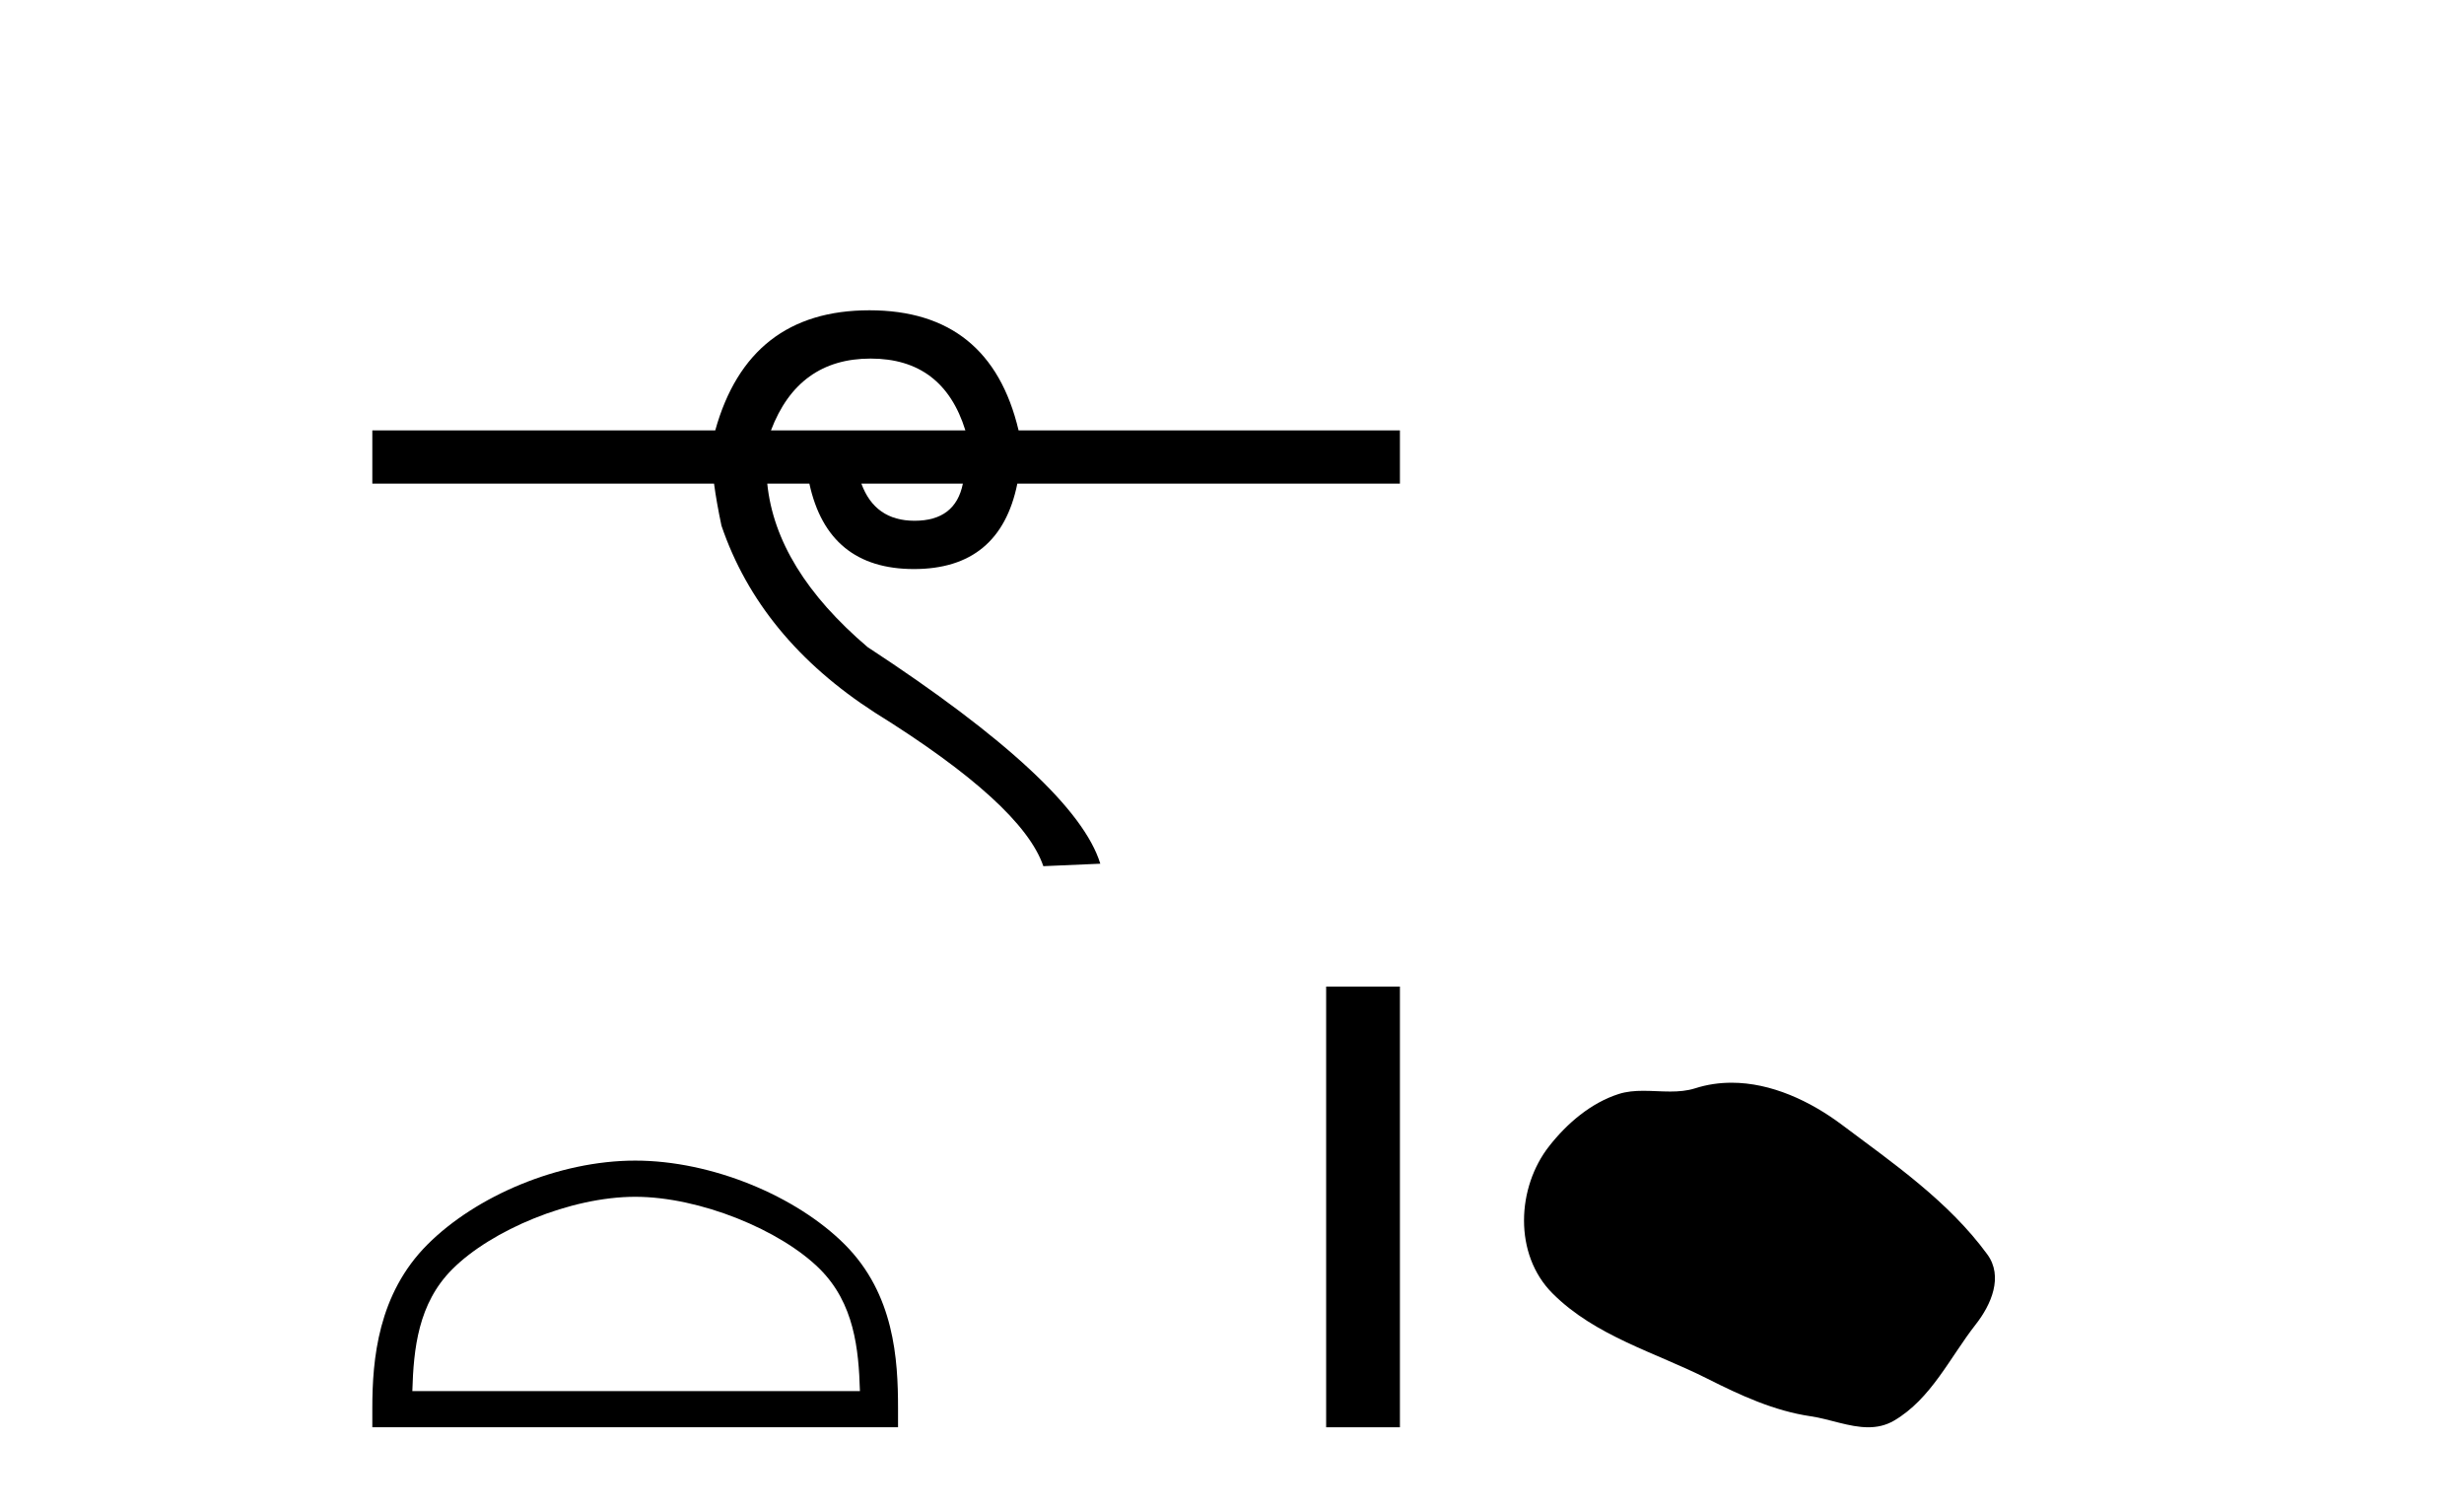 <?xml version='1.0' encoding='UTF-8' standalone='yes'?><svg xmlns='http://www.w3.org/2000/svg' xmlns:xlink='http://www.w3.org/1999/xlink' width='67.0' height='41.0' ><path d='M 23.674 9.75 Q 25.644 9.75 26.25 11.702 L 20.964 11.702 Q 21.705 9.75 23.674 9.75 ZM 26.182 13.15 Q 25.98 14.16 24.869 14.16 Q 23.792 14.16 23.422 13.15 ZM 23.641 8.437 Q 20.358 8.437 19.449 11.702 L 10.124 11.702 L 10.124 13.15 L 19.416 13.15 Q 19.483 13.655 19.618 14.294 Q 20.661 17.358 23.792 19.378 Q 27.798 21.869 28.37 23.552 L 29.919 23.485 Q 29.246 21.297 23.59 17.594 Q 21.099 15.473 20.863 13.15 L 22.008 13.15 Q 22.513 15.473 24.852 15.473 Q 27.192 15.473 27.663 13.15 L 38.066 13.15 L 38.066 11.702 L 27.697 11.702 Q 26.923 8.437 23.641 8.437 Z' style='fill:#000000;stroke:none' /><path d='M 17.272 32.542 C 19.03 32.542 21.231 33.446 22.296 34.51 C 23.227 35.442 23.349 36.677 23.383 37.825 L 11.212 37.825 C 11.246 36.677 11.368 35.442 12.3 34.51 C 13.364 33.446 15.513 32.542 17.272 32.542 ZM 17.272 31.558 C 15.186 31.558 12.942 32.522 11.626 33.837 C 10.277 35.186 10.124 36.962 10.124 38.291 L 10.124 38.809 L 24.419 38.809 L 24.419 38.291 C 24.419 36.962 24.318 35.186 22.969 33.837 C 21.654 32.522 19.358 31.558 17.272 31.558 Z' style='fill:#000000;stroke:none' /><path d='M 36.06 26.826 L 36.06 38.809 L 38.066 38.809 L 38.066 26.826 Z' style='fill:#000000;stroke:none' /><path d='M 47.085 29.44 C 46.754 29.44 46.422 29.487 46.094 29.592 C 45.873 29.662 45.646 29.68 45.417 29.68 C 45.173 29.68 44.927 29.66 44.683 29.66 C 44.455 29.66 44.229 29.678 44.011 29.748 C 43.26 29.99 42.614 30.542 42.128 31.16 C 41.241 32.284 41.152 34.108 42.218 35.171 C 43.382 36.334 45.005 36.77 46.431 37.49 C 47.323 37.94 48.24 38.364 49.237 38.51 C 49.745 38.584 50.282 38.809 50.801 38.809 C 51.039 38.809 51.274 38.761 51.501 38.629 C 52.513 38.036 53.021 36.909 53.722 36.014 C 54.146 35.475 54.478 34.71 54.038 34.108 C 52.989 32.673 51.495 31.641 50.082 30.582 C 49.223 29.939 48.161 29.44 47.085 29.44 Z' style='fill:#000000;stroke:none' /></svg>